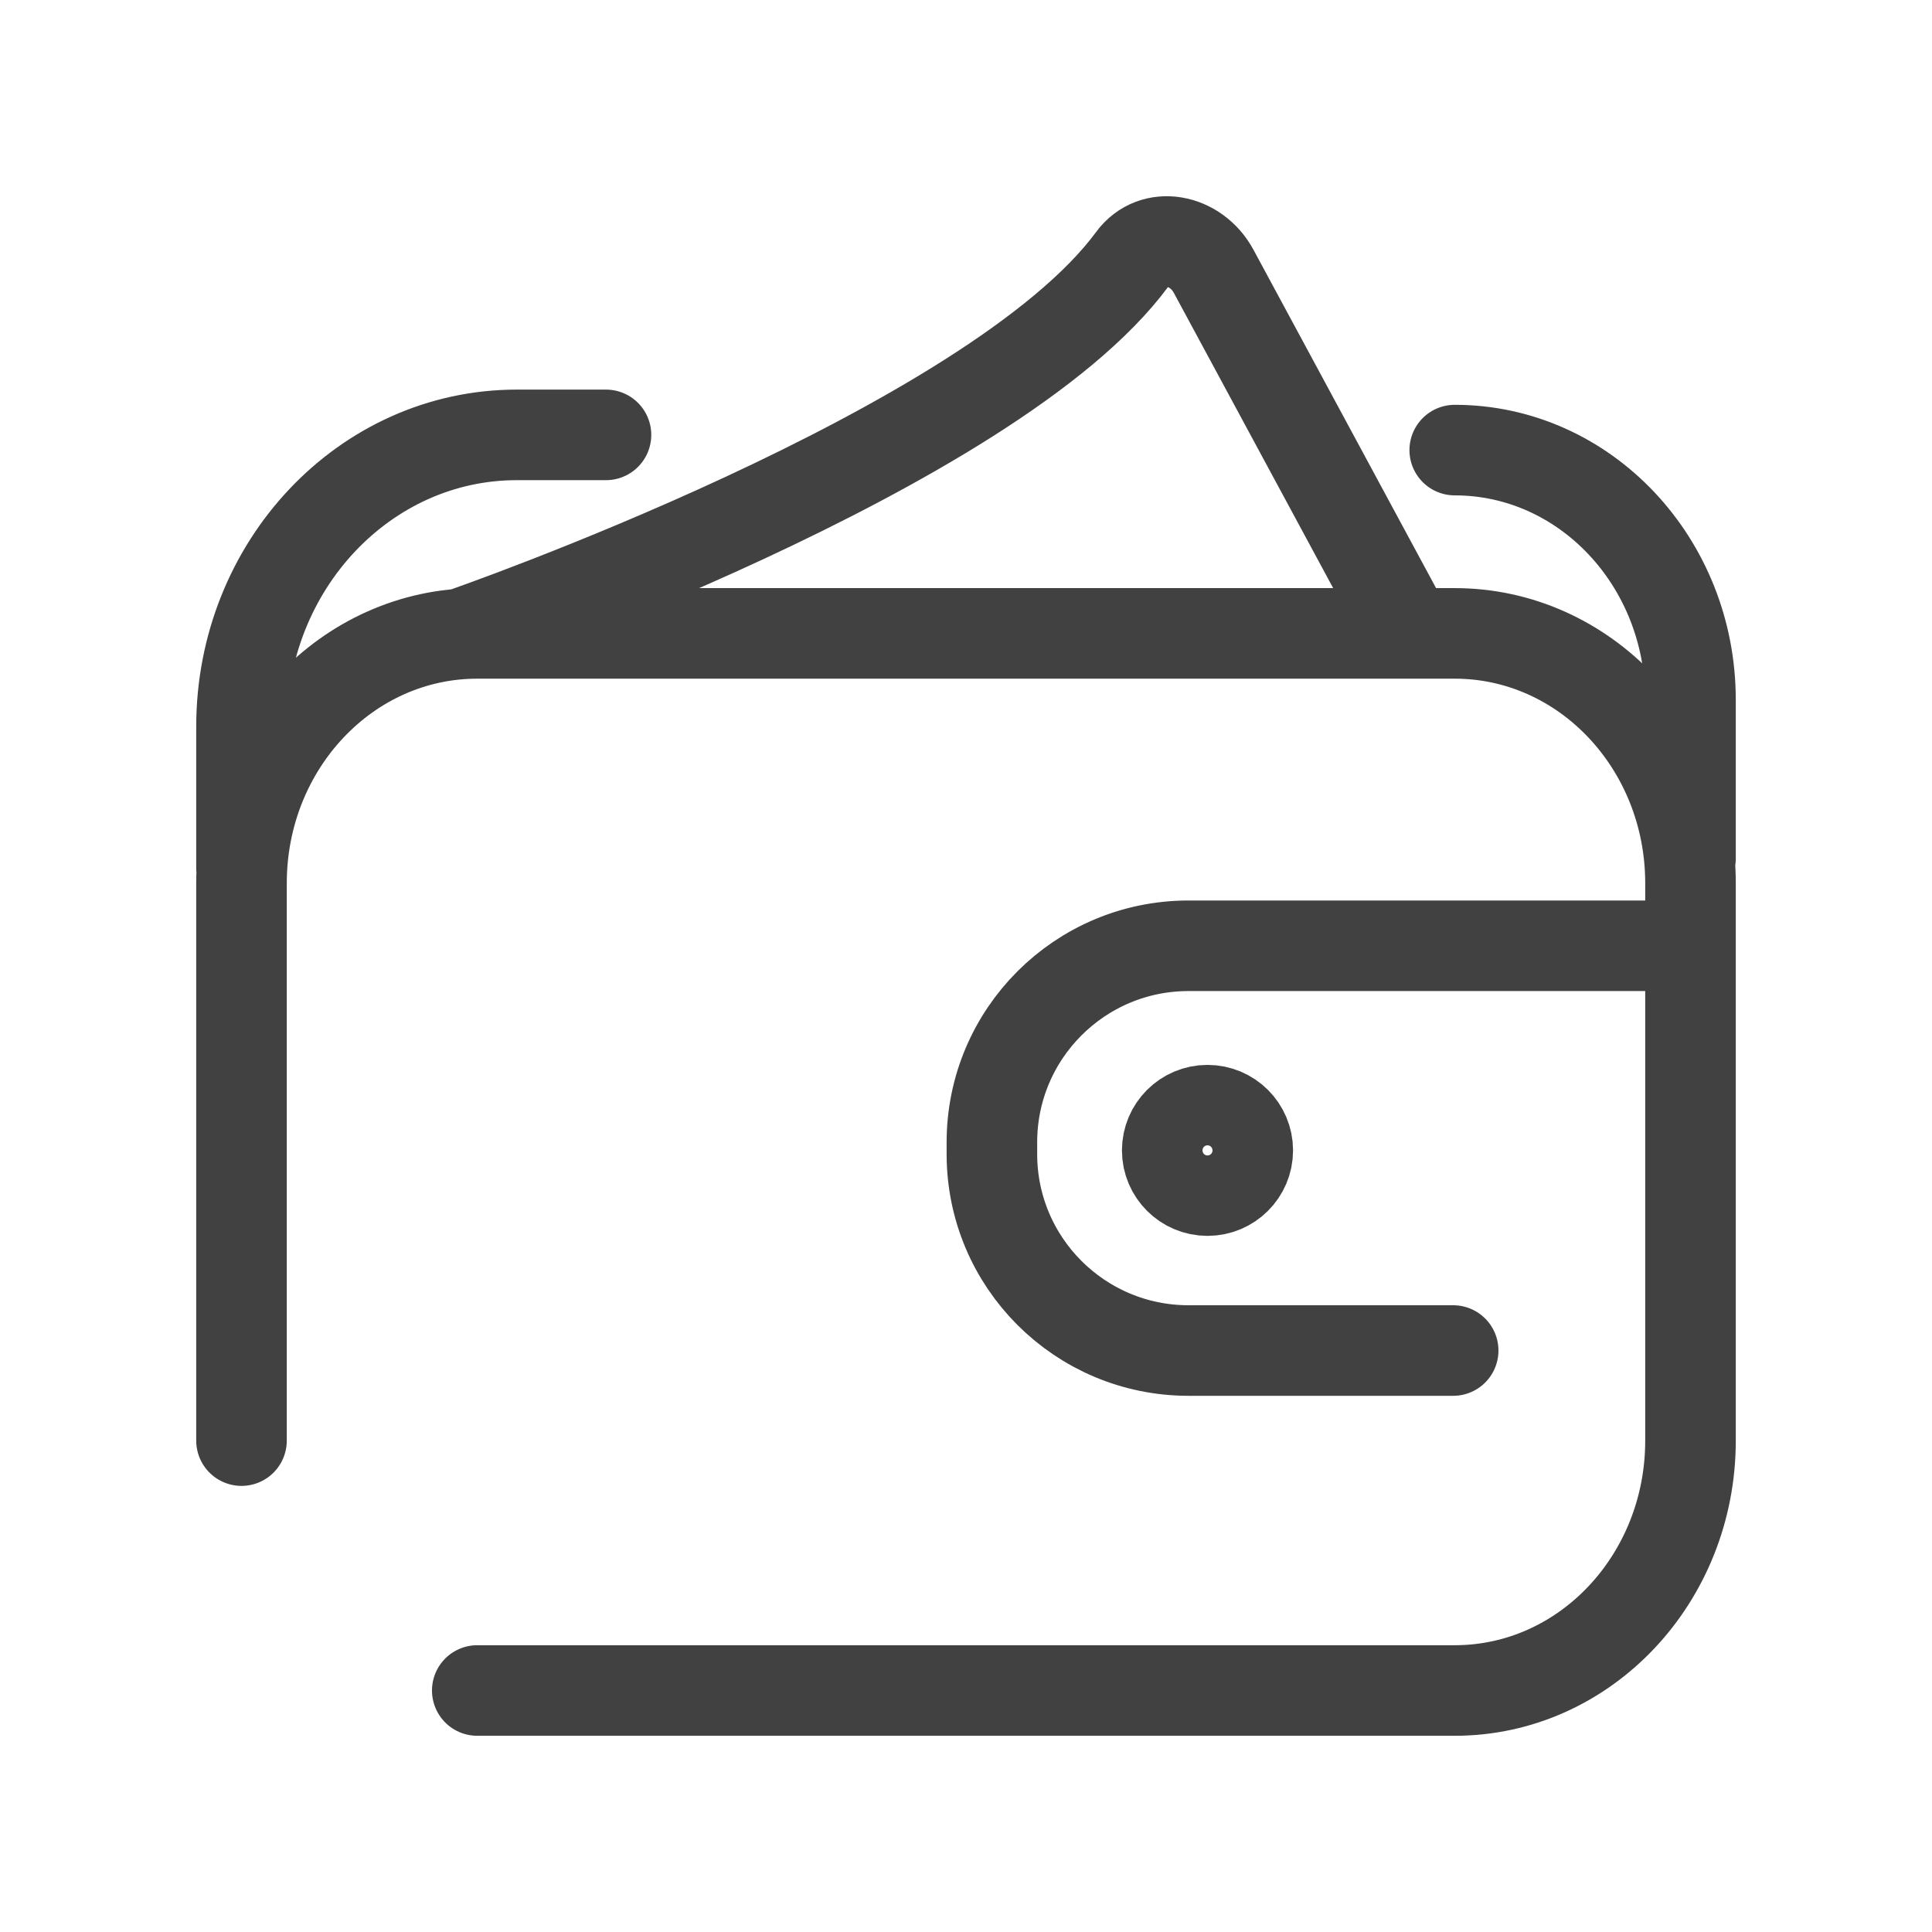 <svg width="32" height="32" viewBox="0 0 32 32" fill="none" xmlns="http://www.w3.org/2000/svg">
<path d="M4 23.861V14.629C4 12.343 5.748 10.491 7.905 10.491H24.095C26.252 10.491 28 12.344 28 14.629V23.861C28 26.147 26.252 28 24.095 28H7.905M28 15.665H19.686C17.887 15.665 16.429 17.122 16.429 18.92V19.115C16.429 20.912 17.887 22.369 19.686 22.369H24.069M7.661 10.491C7.661 10.491 16.429 7.455 18.756 4.291C19.107 3.813 19.811 3.954 20.102 4.494L23.237 10.303M24.095 7.455C26.252 7.455 28 9.308 28 11.594V14.218M4 14.38V12.036C4 9.367 6.042 7.203 8.56 7.203H10.037M20.667 19.054C20.667 19.422 20.368 19.72 20 19.72C19.632 19.72 19.333 19.422 19.333 19.054C19.333 18.686 19.632 18.388 20 18.388C20.368 18.388 20.667 18.686 20.667 19.054Z" stroke="#414141" stroke-width="1.5" stroke-miterlimit="10" stroke-linecap="round" stroke-linejoin="round"/>
</svg>
